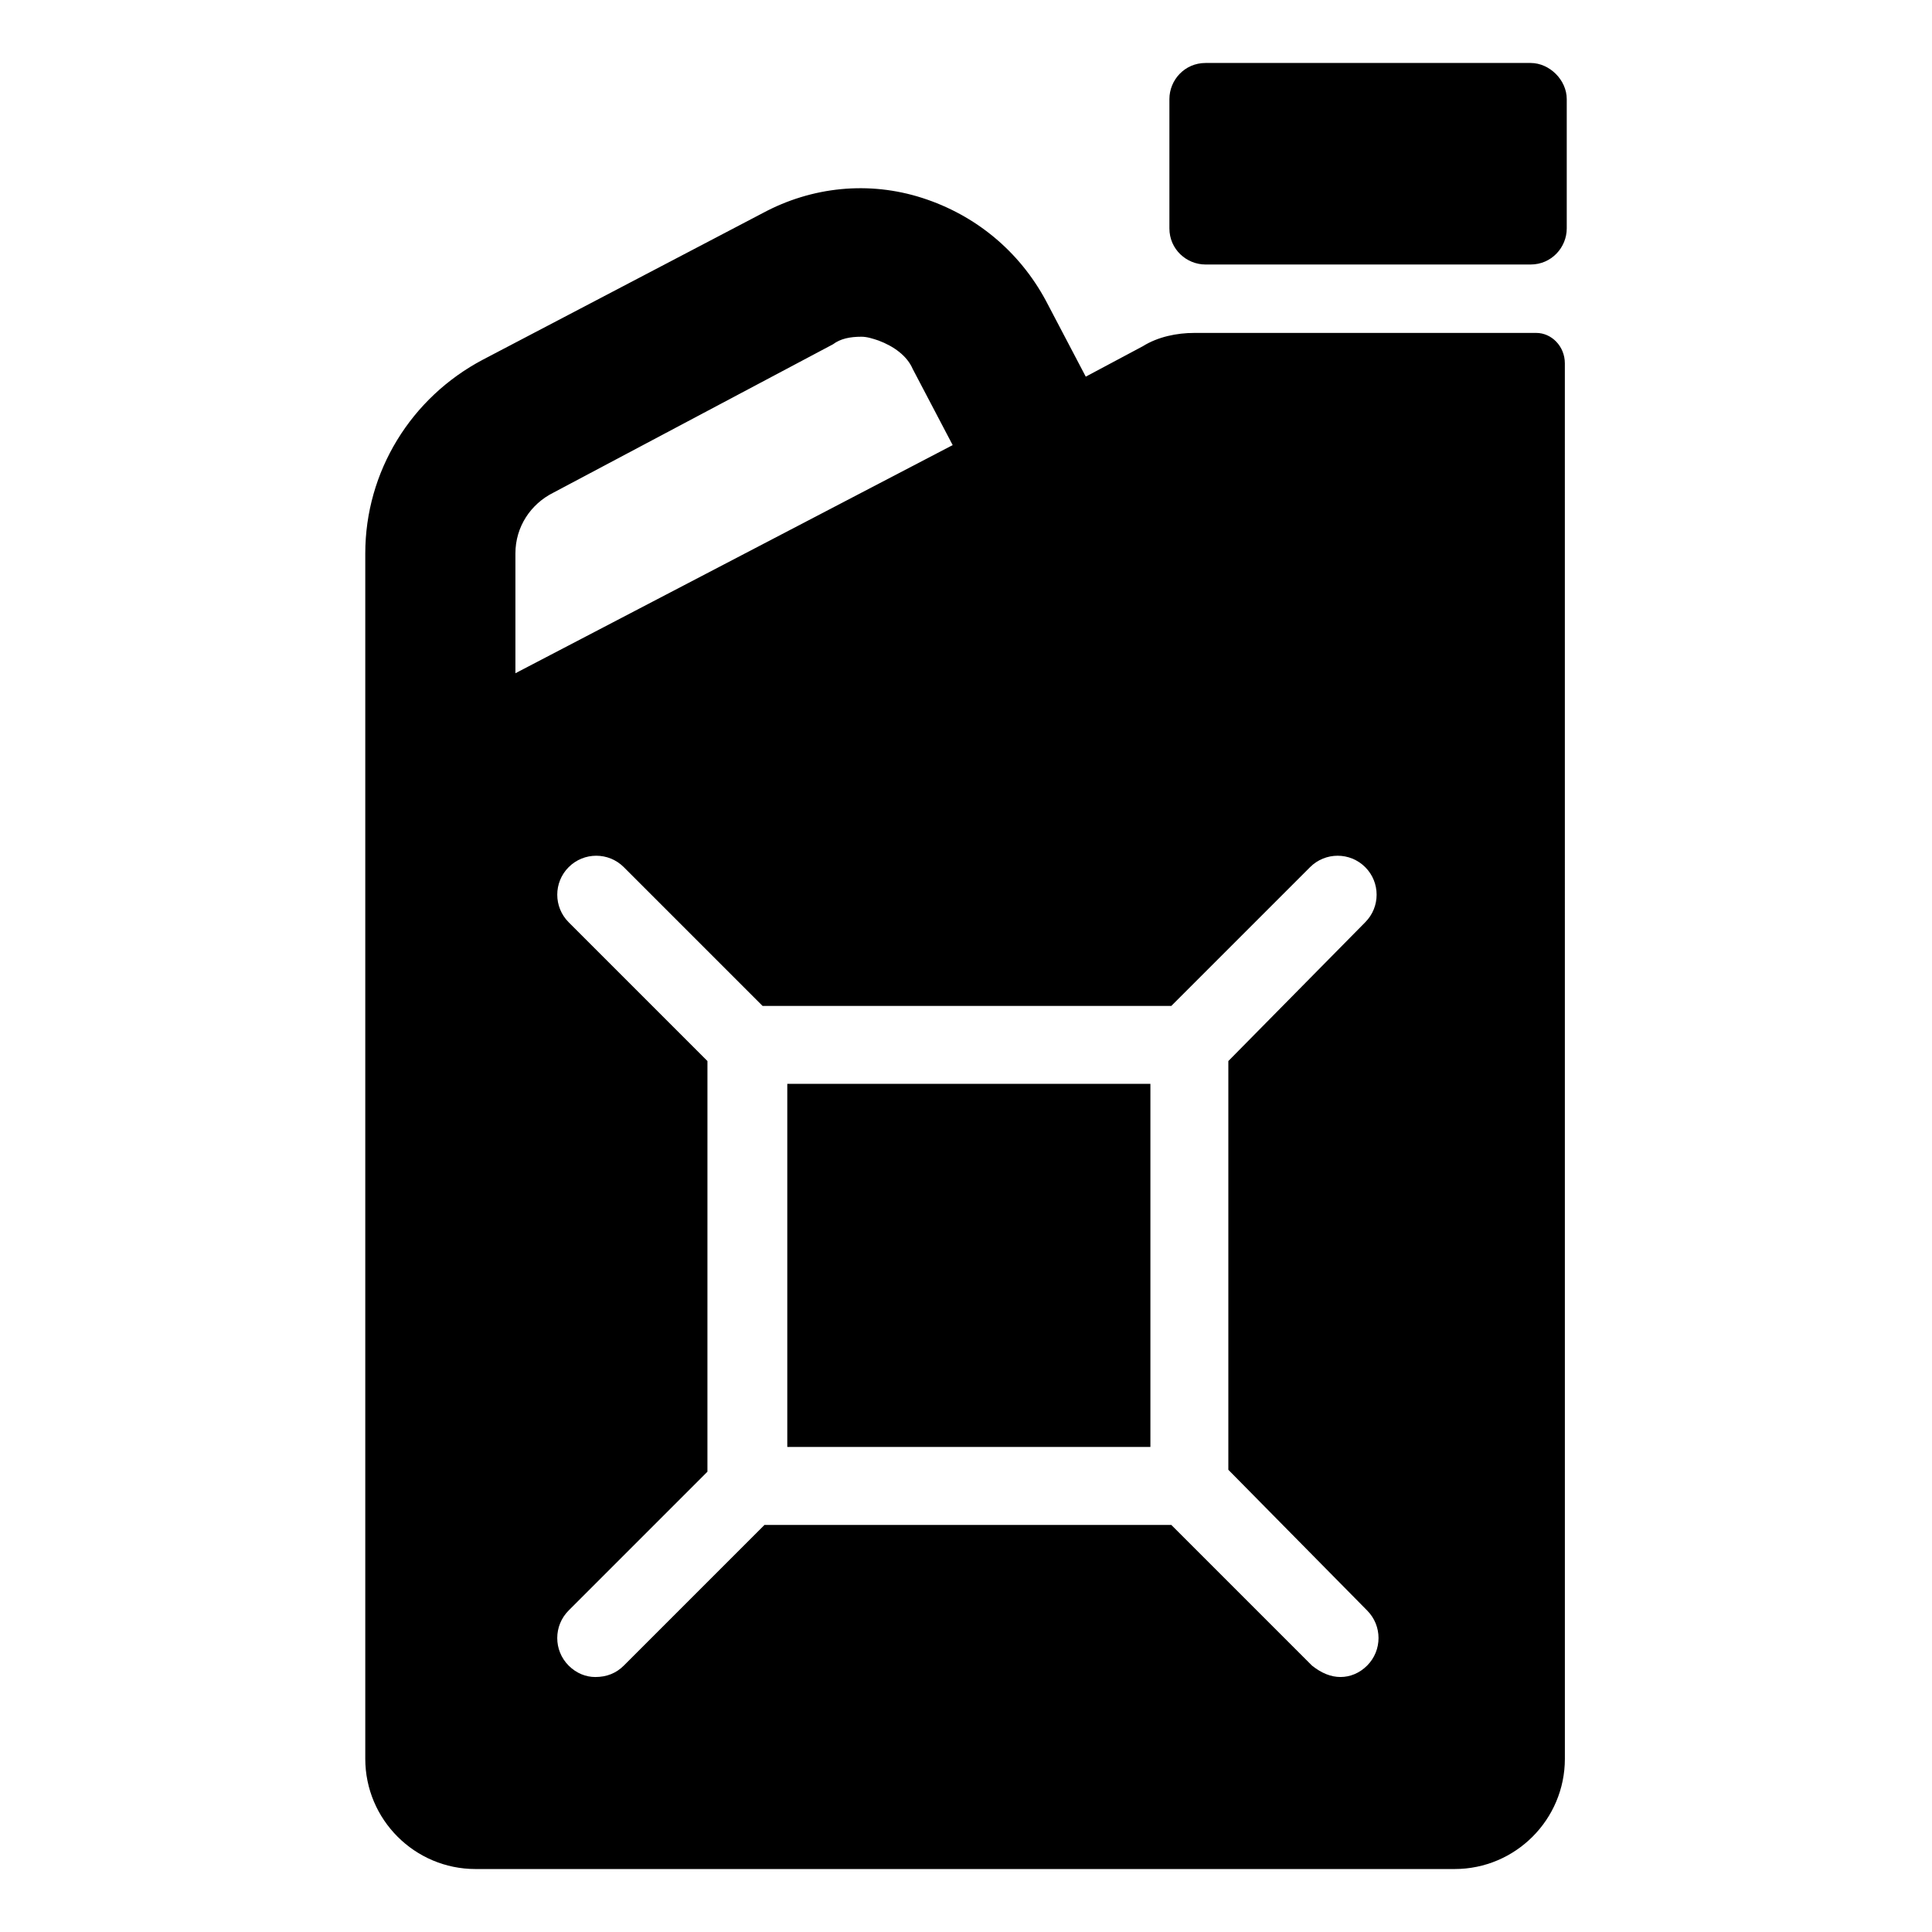 <?xml version="1.0" encoding="UTF-8"?>
<!-- The Best Svg Icon site in the world: iconSvg.co, Visit us! https://iconsvg.co -->
<svg fill="#000000" width="800px" height="800px" version="1.1" viewBox="144 144 512 512" xmlns="http://www.w3.org/2000/svg">
 <g>
  <path d="m549.63 160.69h-86.152c-5.543 0-9.574 4.535-9.574 9.574v34.258c0 5.543 4.535 9.574 9.574 9.574h86.152c5.543 0 9.574-4.535 9.574-9.574v-34.258c0-5.039-4.535-9.574-9.574-9.574z"/>
  <path d="m352.64 431.23h96.227v96.227h-96.227z"/>
  <path d="m551.14 232.23h-90.684c-4.535 0-9.574 1.008-13.602 3.527l-15.117 8.059-10.578-20.152c-7.055-13.098-18.641-22.672-32.746-27.207-14.105-4.535-29.223-3.023-42.32 4.031l-74.059 38.793c-19.145 10.078-31.234 29.727-31.234 51.387v319.42c0 16.121 13.098 29.223 29.223 29.223h259.46c16.121 0 29.223-13.098 29.223-29.223l-0.008-369.8c0-4.531-3.527-8.059-7.559-8.059zm-270.55 58.441c0-7.055 4.031-13.098 10.078-16.121l74.059-39.297c2.016-1.512 4.535-2.016 7.559-2.016 1.512 0 3.023 0.504 4.535 1.008 4.031 1.512 7.559 4.031 9.07 7.559l10.578 20.152-115.88 60.457zm225.71 280.12c4.031 4.031 4.031 10.578 0 14.609-2.016 2.016-4.535 3.023-7.055 3.023-2.519 0-5.039-1.008-7.559-3.023l-37.281-37.281h-107.81l-37.281 37.285c-2.016 2.016-4.535 3.023-7.559 3.023-2.519 0-5.039-1.008-7.055-3.023-4.031-4.031-4.031-10.578 0-14.609l36.777-36.777 0.004-108.83-36.777-36.777c-4.031-4.031-4.031-10.578 0-14.609s10.578-4.031 14.609 0l36.777 36.777h108.32l36.777-36.777c4.031-4.031 10.578-4.031 14.609 0s4.031 10.578 0 14.609l-36.273 36.777v108.32z"/>
 </g>
</svg>